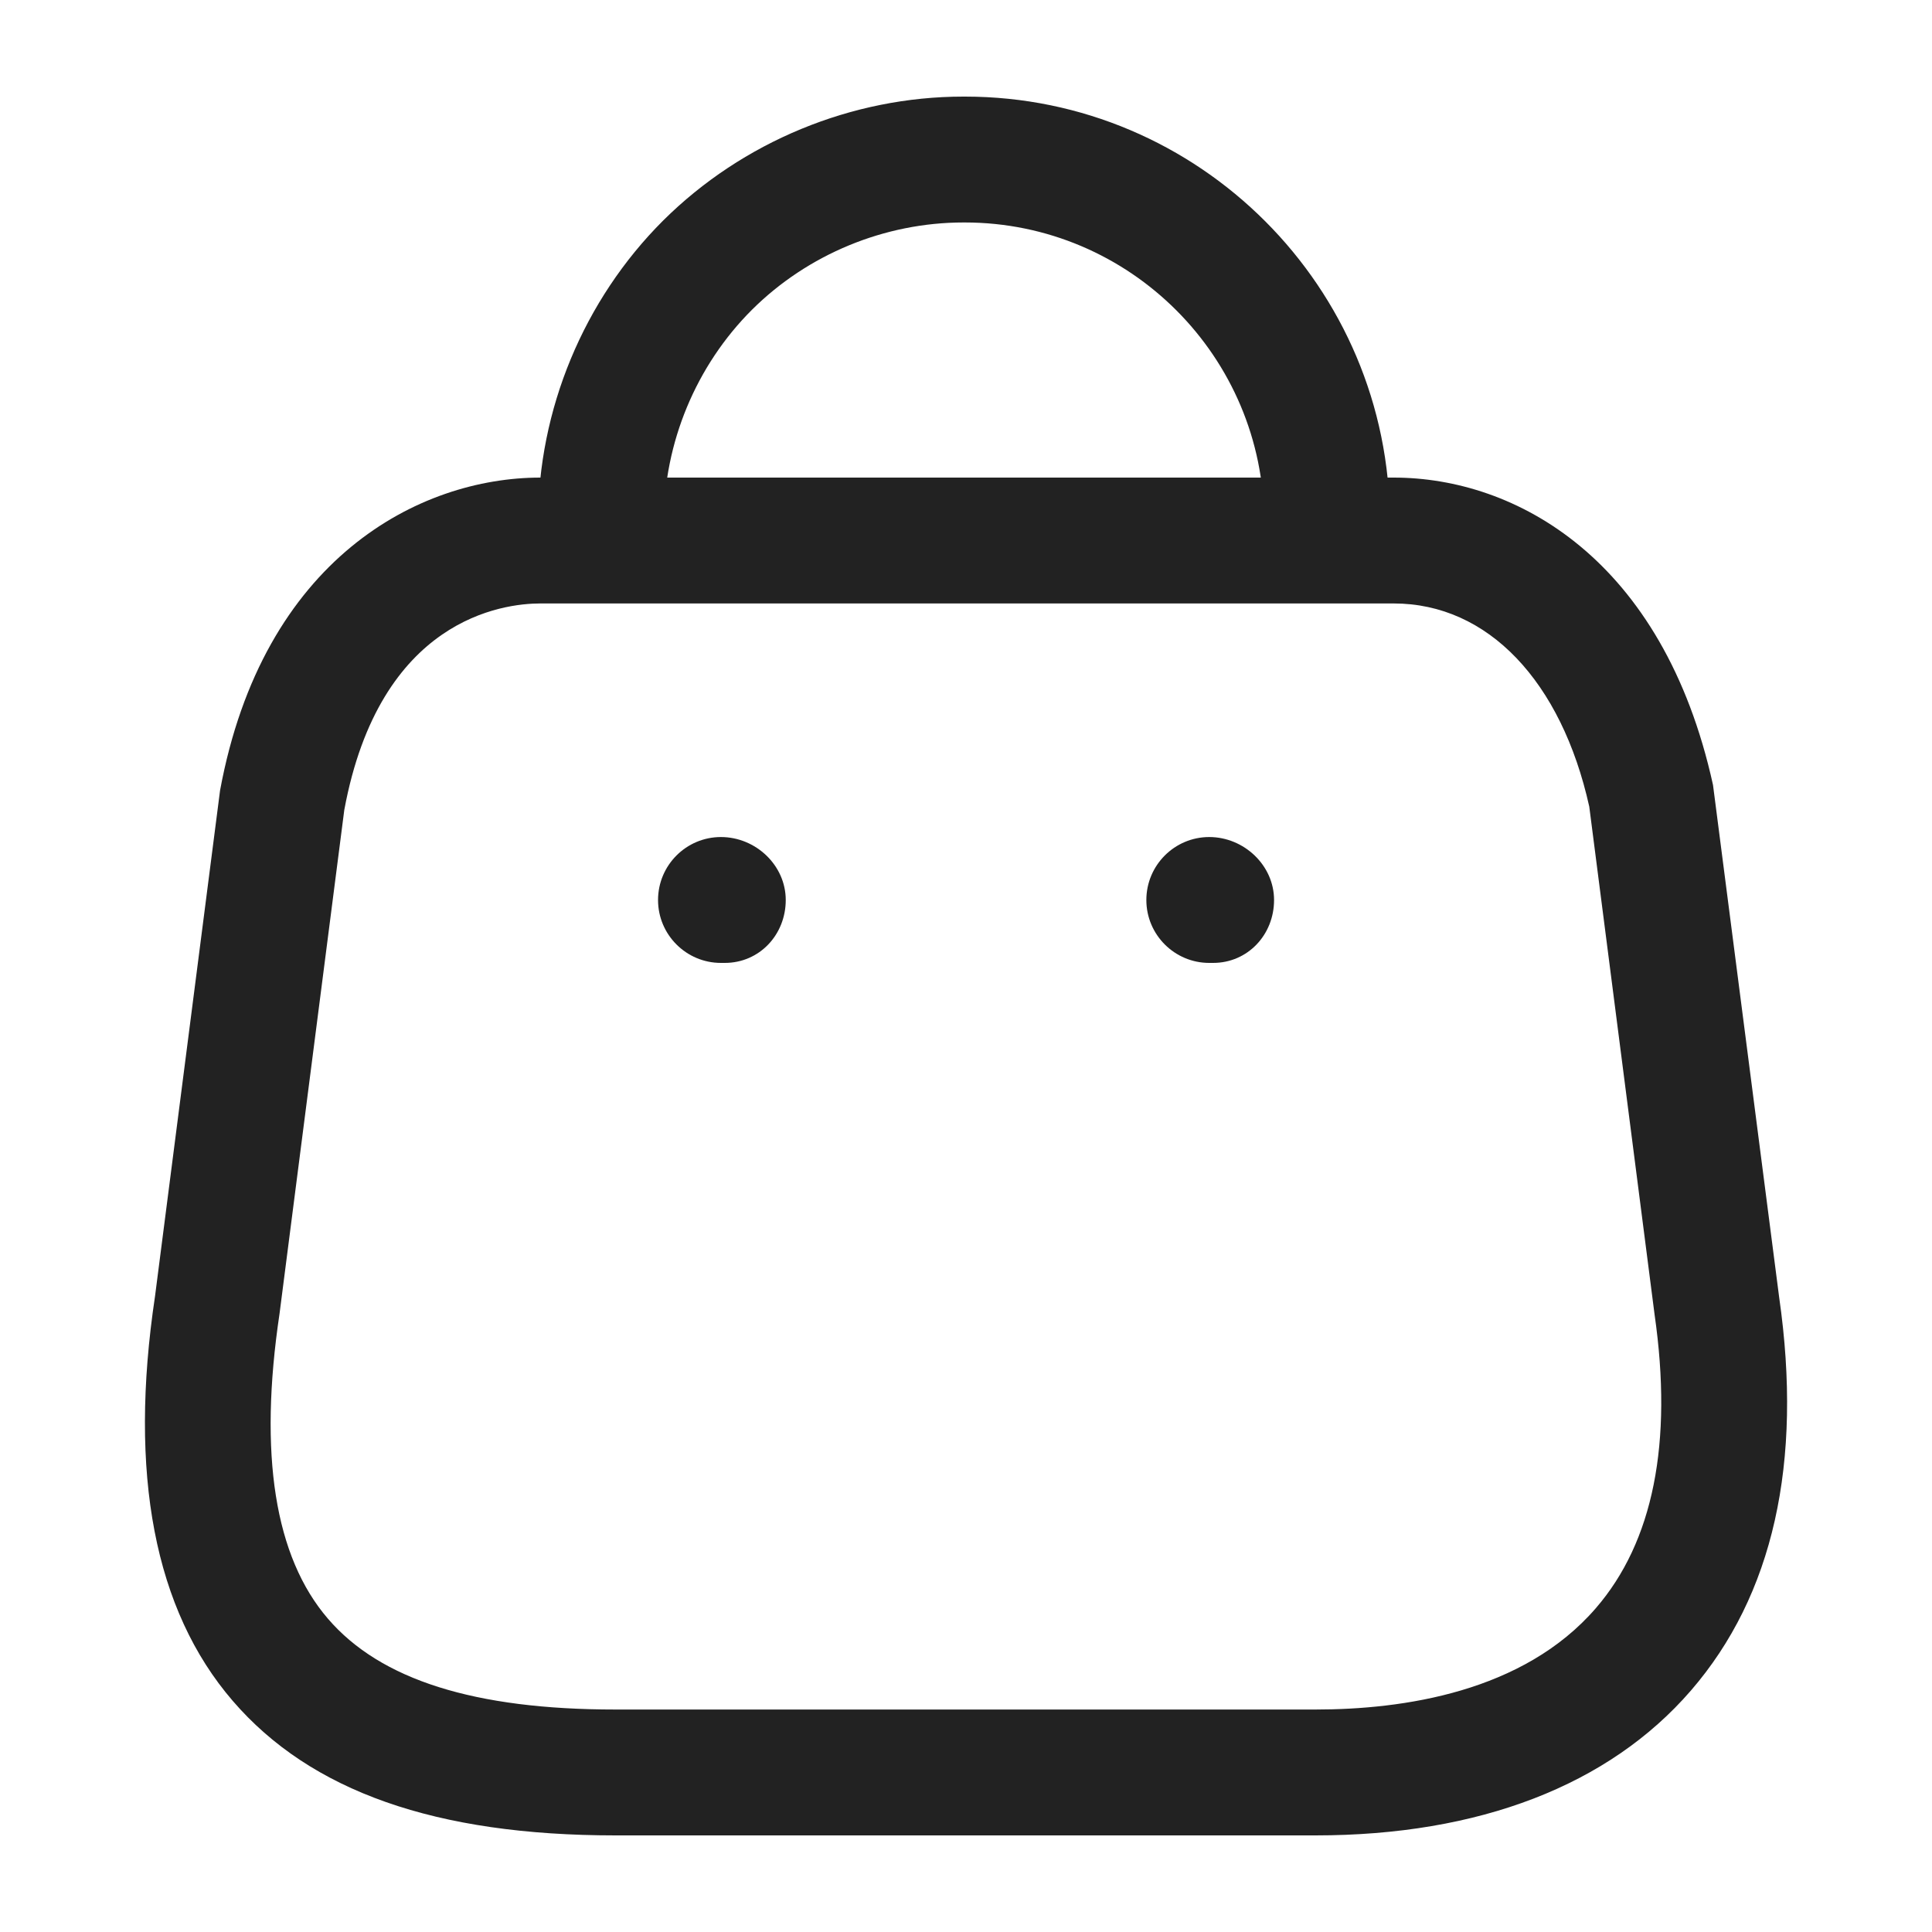 <svg width="20" height="20" viewBox="0 0 20 20" fill="none" xmlns="http://www.w3.org/2000/svg">
<path fill-rule="evenodd" clip-rule="evenodd" d="M13.737 6.056C13.378 6.056 13.086 5.764 13.086 5.404C13.086 3.694 11.696 2.303 9.987 2.303H9.974C9.158 2.303 8.362 2.632 7.785 3.206C7.205 3.784 6.872 4.586 6.872 5.404C6.872 5.764 6.581 6.056 6.221 6.056C5.862 6.056 5.57 5.764 5.57 5.404C5.57 4.241 6.042 3.104 6.865 2.283C7.686 1.467 8.817 1 9.972 1H9.99C12.414 1 14.388 2.975 14.388 5.404C14.388 5.764 14.096 6.056 13.737 6.056Z" fill="#222222"/>
<path fill-rule="evenodd" clip-rule="evenodd" d="M12.558 9.968H12.518C12.159 9.968 11.867 9.676 11.867 9.317C11.867 8.957 12.159 8.665 12.518 8.665C12.877 8.665 13.189 8.957 13.189 9.317C13.189 9.676 12.917 9.968 12.558 9.968Z" fill="#222222"/>
<path fill-rule="evenodd" clip-rule="evenodd" d="M7.503 9.968H7.463C7.104 9.968 6.812 9.676 6.812 9.317C6.812 8.957 7.104 8.665 7.463 8.665C7.823 8.665 8.134 8.957 8.134 9.317C8.134 9.676 7.862 9.968 7.503 9.968Z" fill="#222222"/>
<path fill-rule="evenodd" clip-rule="evenodd" d="M5.593 6.247C5.21 6.247 3.931 6.401 3.564 8.385L2.894 13.597C2.676 15.059 2.844 16.117 3.395 16.757C3.939 17.39 4.913 17.697 6.372 17.697H13.617C14.527 17.697 15.769 17.516 16.519 16.649C17.114 15.962 17.319 14.938 17.128 13.607L16.452 8.35C16.164 7.054 15.404 6.247 14.428 6.247H5.593ZM13.617 19H6.372C4.511 19 3.216 18.544 2.409 17.607C1.599 16.667 1.329 15.257 1.605 13.417L2.278 8.183C2.721 5.783 4.34 4.944 5.593 4.944H14.428C15.687 4.944 17.217 5.78 17.733 8.126L18.418 13.431C18.664 15.143 18.356 16.517 17.503 17.502C16.654 18.482 15.311 19 13.617 19Z" fill="#222222"/>
</svg>
